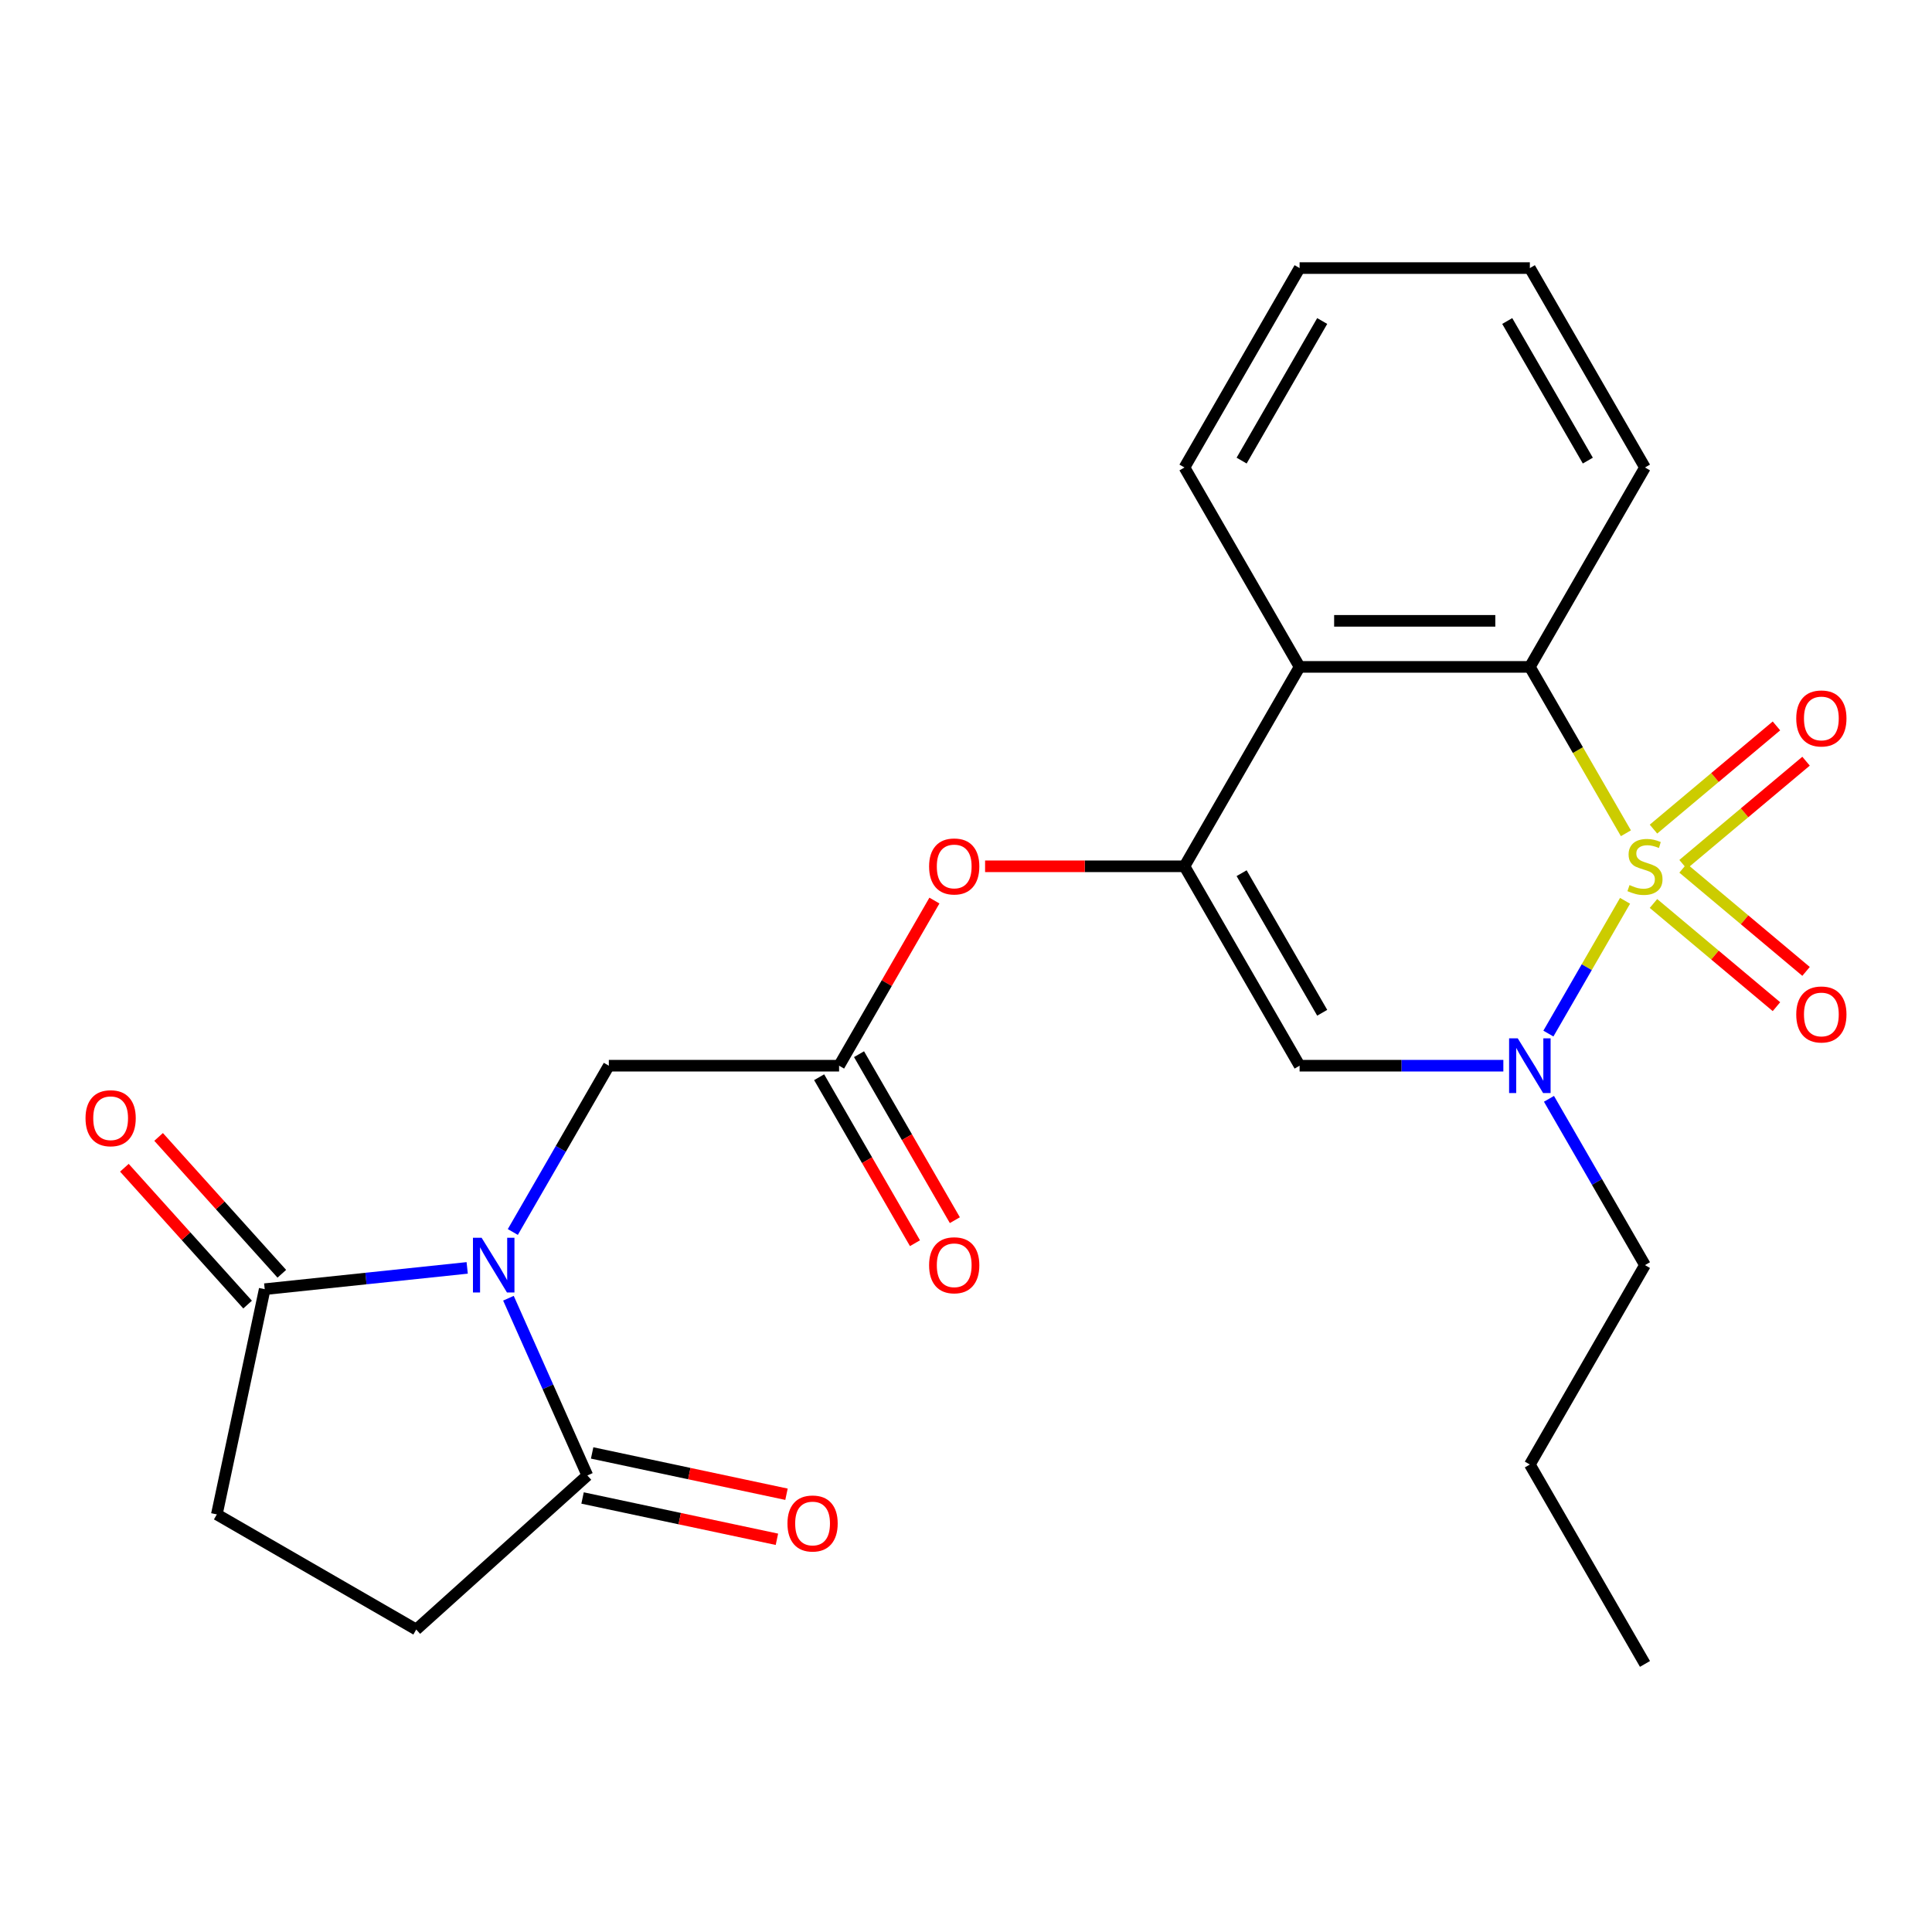 <?xml version='1.0' encoding='iso-8859-1'?>
<svg version='1.1' baseProfile='full'
              xmlns='http://www.w3.org/2000/svg'
                      xmlns:rdkit='http://www.rdkit.org/xml'
                      xmlns:xlink='http://www.w3.org/1999/xlink'
                  xml:space='preserve'
width='1000px' height='1000px' viewBox='0 0 1000 1000'>
<!-- END OF HEADER -->
<rect style='opacity:1.0;fill:#FFFFFF;stroke:none' width='1000' height='1000' x='0' y='0'> </rect>
<path class='bond-0' d='M 841.127,466.253 L 821.286,500.618' style='fill:none;fill-rule:evenodd;stroke:#CCCC00;stroke-width:6px;stroke-linecap:butt;stroke-linejoin:miter;stroke-opacity:1' />
<path class='bond-0' d='M 821.286,500.618 L 801.446,534.982' style='fill:none;fill-rule:evenodd;stroke:#0000FF;stroke-width:6px;stroke-linecap:butt;stroke-linejoin:miter;stroke-opacity:1' />
<path class='bond-3' d='M 841.566,431.294 L 816.707,388.237' style='fill:none;fill-rule:evenodd;stroke:#CCCC00;stroke-width:6px;stroke-linecap:butt;stroke-linejoin:miter;stroke-opacity:1' />
<path class='bond-3' d='M 816.707,388.237 L 791.848,345.181' style='fill:none;fill-rule:evenodd;stroke:#000000;stroke-width:6px;stroke-linecap:butt;stroke-linejoin:miter;stroke-opacity:1' />
<path class='bond-10' d='M 871.158,447.404 L 902.984,420.699' style='fill:none;fill-rule:evenodd;stroke:#CCCC00;stroke-width:6px;stroke-linecap:butt;stroke-linejoin:miter;stroke-opacity:1' />
<path class='bond-10' d='M 902.984,420.699 L 934.81,393.994' style='fill:none;fill-rule:evenodd;stroke:#FF0000;stroke-width:6px;stroke-linecap:butt;stroke-linejoin:miter;stroke-opacity:1' />
<path class='bond-10' d='M 855.837,429.145 L 887.663,402.44' style='fill:none;fill-rule:evenodd;stroke:#CCCC00;stroke-width:6px;stroke-linecap:butt;stroke-linejoin:miter;stroke-opacity:1' />
<path class='bond-10' d='M 887.663,402.44 L 919.488,375.735' style='fill:none;fill-rule:evenodd;stroke:#FF0000;stroke-width:6px;stroke-linecap:butt;stroke-linejoin:miter;stroke-opacity:1' />
<path class='bond-11' d='M 855.837,467.642 L 887.663,494.347' style='fill:none;fill-rule:evenodd;stroke:#CCCC00;stroke-width:6px;stroke-linecap:butt;stroke-linejoin:miter;stroke-opacity:1' />
<path class='bond-11' d='M 887.663,494.347 L 919.488,521.052' style='fill:none;fill-rule:evenodd;stroke:#FF0000;stroke-width:6px;stroke-linecap:butt;stroke-linejoin:miter;stroke-opacity:1' />
<path class='bond-11' d='M 871.158,449.383 L 902.984,476.088' style='fill:none;fill-rule:evenodd;stroke:#CCCC00;stroke-width:6px;stroke-linecap:butt;stroke-linejoin:miter;stroke-opacity:1' />
<path class='bond-11' d='M 902.984,476.088 L 934.81,502.793' style='fill:none;fill-rule:evenodd;stroke:#FF0000;stroke-width:6px;stroke-linecap:butt;stroke-linejoin:miter;stroke-opacity:1' />
<path class='bond-4' d='M 778.129,551.606 L 725.398,551.606' style='fill:none;fill-rule:evenodd;stroke:#0000FF;stroke-width:6px;stroke-linecap:butt;stroke-linejoin:miter;stroke-opacity:1' />
<path class='bond-4' d='M 725.398,551.606 L 672.668,551.606' style='fill:none;fill-rule:evenodd;stroke:#000000;stroke-width:6px;stroke-linecap:butt;stroke-linejoin:miter;stroke-opacity:1' />
<path class='bond-18' d='M 801.744,568.746 L 826.591,611.783' style='fill:none;fill-rule:evenodd;stroke:#0000FF;stroke-width:6px;stroke-linecap:butt;stroke-linejoin:miter;stroke-opacity:1' />
<path class='bond-18' d='M 826.591,611.783 L 851.438,654.819' style='fill:none;fill-rule:evenodd;stroke:#000000;stroke-width:6px;stroke-linecap:butt;stroke-linejoin:miter;stroke-opacity:1' />
<path class='bond-1' d='M 265.434,637.68 L 290.281,594.643' style='fill:none;fill-rule:evenodd;stroke:#0000FF;stroke-width:6px;stroke-linecap:butt;stroke-linejoin:miter;stroke-opacity:1' />
<path class='bond-1' d='M 290.281,594.643 L 315.129,551.606' style='fill:none;fill-rule:evenodd;stroke:#000000;stroke-width:6px;stroke-linecap:butt;stroke-linejoin:miter;stroke-opacity:1' />
<path class='bond-6' d='M 263.17,671.959 L 283.592,717.827' style='fill:none;fill-rule:evenodd;stroke:#0000FF;stroke-width:6px;stroke-linecap:butt;stroke-linejoin:miter;stroke-opacity:1' />
<path class='bond-6' d='M 283.592,717.827 L 304.014,763.695' style='fill:none;fill-rule:evenodd;stroke:#000000;stroke-width:6px;stroke-linecap:butt;stroke-linejoin:miter;stroke-opacity:1' />
<path class='bond-7' d='M 241.819,656.261 L 189.416,661.769' style='fill:none;fill-rule:evenodd;stroke:#0000FF;stroke-width:6px;stroke-linecap:butt;stroke-linejoin:miter;stroke-opacity:1' />
<path class='bond-7' d='M 189.416,661.769 L 137.012,667.277' style='fill:none;fill-rule:evenodd;stroke:#000000;stroke-width:6px;stroke-linecap:butt;stroke-linejoin:miter;stroke-opacity:1' />
<path class='bond-2' d='M 613.078,448.394 L 672.668,345.181' style='fill:none;fill-rule:evenodd;stroke:#000000;stroke-width:6px;stroke-linecap:butt;stroke-linejoin:miter;stroke-opacity:1' />
<path class='bond-8' d='M 613.078,448.394 L 561.478,448.394' style='fill:none;fill-rule:evenodd;stroke:#000000;stroke-width:6px;stroke-linecap:butt;stroke-linejoin:miter;stroke-opacity:1' />
<path class='bond-8' d='M 561.478,448.394 L 509.878,448.394' style='fill:none;fill-rule:evenodd;stroke:#FF0000;stroke-width:6px;stroke-linecap:butt;stroke-linejoin:miter;stroke-opacity:1' />
<path class='bond-25' d='M 613.078,448.394 L 672.668,551.606' style='fill:none;fill-rule:evenodd;stroke:#000000;stroke-width:6px;stroke-linecap:butt;stroke-linejoin:miter;stroke-opacity:1' />
<path class='bond-25' d='M 642.659,451.958 L 684.372,524.206' style='fill:none;fill-rule:evenodd;stroke:#000000;stroke-width:6px;stroke-linecap:butt;stroke-linejoin:miter;stroke-opacity:1' />
<path class='bond-5' d='M 791.848,345.181 L 672.668,345.181' style='fill:none;fill-rule:evenodd;stroke:#000000;stroke-width:6px;stroke-linecap:butt;stroke-linejoin:miter;stroke-opacity:1' />
<path class='bond-5' d='M 773.971,321.345 L 690.545,321.345' style='fill:none;fill-rule:evenodd;stroke:#000000;stroke-width:6px;stroke-linecap:butt;stroke-linejoin:miter;stroke-opacity:1' />
<path class='bond-19' d='M 791.848,345.181 L 851.438,241.968' style='fill:none;fill-rule:evenodd;stroke:#000000;stroke-width:6px;stroke-linecap:butt;stroke-linejoin:miter;stroke-opacity:1' />
<path class='bond-20' d='M 672.668,345.181 L 613.078,241.968' style='fill:none;fill-rule:evenodd;stroke:#000000;stroke-width:6px;stroke-linecap:butt;stroke-linejoin:miter;stroke-opacity:1' />
<path class='bond-14' d='M 304.014,763.695 L 215.446,843.442' style='fill:none;fill-rule:evenodd;stroke:#000000;stroke-width:6px;stroke-linecap:butt;stroke-linejoin:miter;stroke-opacity:1' />
<path class='bond-16' d='M 301.536,775.353 L 351.834,786.044' style='fill:none;fill-rule:evenodd;stroke:#000000;stroke-width:6px;stroke-linecap:butt;stroke-linejoin:miter;stroke-opacity:1' />
<path class='bond-16' d='M 351.834,786.044 L 402.132,796.735' style='fill:none;fill-rule:evenodd;stroke:#FF0000;stroke-width:6px;stroke-linecap:butt;stroke-linejoin:miter;stroke-opacity:1' />
<path class='bond-16' d='M 306.491,752.038 L 356.789,762.729' style='fill:none;fill-rule:evenodd;stroke:#000000;stroke-width:6px;stroke-linecap:butt;stroke-linejoin:miter;stroke-opacity:1' />
<path class='bond-16' d='M 356.789,762.729 L 407.087,773.42' style='fill:none;fill-rule:evenodd;stroke:#FF0000;stroke-width:6px;stroke-linecap:butt;stroke-linejoin:miter;stroke-opacity:1' />
<path class='bond-13' d='M 137.012,667.277 L 112.233,783.852' style='fill:none;fill-rule:evenodd;stroke:#000000;stroke-width:6px;stroke-linecap:butt;stroke-linejoin:miter;stroke-opacity:1' />
<path class='bond-15' d='M 145.869,659.302 L 113.982,623.888' style='fill:none;fill-rule:evenodd;stroke:#000000;stroke-width:6px;stroke-linecap:butt;stroke-linejoin:miter;stroke-opacity:1' />
<path class='bond-15' d='M 113.982,623.888 L 82.094,588.474' style='fill:none;fill-rule:evenodd;stroke:#FF0000;stroke-width:6px;stroke-linecap:butt;stroke-linejoin:miter;stroke-opacity:1' />
<path class='bond-15' d='M 128.155,675.252 L 96.268,639.837' style='fill:none;fill-rule:evenodd;stroke:#000000;stroke-width:6px;stroke-linecap:butt;stroke-linejoin:miter;stroke-opacity:1' />
<path class='bond-15' d='M 96.268,639.837 L 64.381,604.423' style='fill:none;fill-rule:evenodd;stroke:#FF0000;stroke-width:6px;stroke-linecap:butt;stroke-linejoin:miter;stroke-opacity:1' />
<path class='bond-9' d='M 483.657,466.133 L 458.983,508.87' style='fill:none;fill-rule:evenodd;stroke:#FF0000;stroke-width:6px;stroke-linecap:butt;stroke-linejoin:miter;stroke-opacity:1' />
<path class='bond-9' d='M 458.983,508.87 L 434.309,551.606' style='fill:none;fill-rule:evenodd;stroke:#000000;stroke-width:6px;stroke-linecap:butt;stroke-linejoin:miter;stroke-opacity:1' />
<path class='bond-12' d='M 434.309,551.606 L 315.129,551.606' style='fill:none;fill-rule:evenodd;stroke:#000000;stroke-width:6px;stroke-linecap:butt;stroke-linejoin:miter;stroke-opacity:1' />
<path class='bond-17' d='M 423.987,557.565 L 448.788,600.522' style='fill:none;fill-rule:evenodd;stroke:#000000;stroke-width:6px;stroke-linecap:butt;stroke-linejoin:miter;stroke-opacity:1' />
<path class='bond-17' d='M 448.788,600.522 L 473.589,643.479' style='fill:none;fill-rule:evenodd;stroke:#FF0000;stroke-width:6px;stroke-linecap:butt;stroke-linejoin:miter;stroke-opacity:1' />
<path class='bond-17' d='M 444.63,545.647 L 469.431,588.604' style='fill:none;fill-rule:evenodd;stroke:#000000;stroke-width:6px;stroke-linecap:butt;stroke-linejoin:miter;stroke-opacity:1' />
<path class='bond-17' d='M 469.431,588.604 L 494.232,631.561' style='fill:none;fill-rule:evenodd;stroke:#FF0000;stroke-width:6px;stroke-linecap:butt;stroke-linejoin:miter;stroke-opacity:1' />
<path class='bond-27' d='M 112.233,783.852 L 215.446,843.442' style='fill:none;fill-rule:evenodd;stroke:#000000;stroke-width:6px;stroke-linecap:butt;stroke-linejoin:miter;stroke-opacity:1' />
<path class='bond-21' d='M 851.438,654.819 L 791.848,758.032' style='fill:none;fill-rule:evenodd;stroke:#000000;stroke-width:6px;stroke-linecap:butt;stroke-linejoin:miter;stroke-opacity:1' />
<path class='bond-23' d='M 851.438,241.968 L 791.848,138.755' style='fill:none;fill-rule:evenodd;stroke:#000000;stroke-width:6px;stroke-linecap:butt;stroke-linejoin:miter;stroke-opacity:1' />
<path class='bond-23' d='M 821.857,238.404 L 780.144,166.155' style='fill:none;fill-rule:evenodd;stroke:#000000;stroke-width:6px;stroke-linecap:butt;stroke-linejoin:miter;stroke-opacity:1' />
<path class='bond-26' d='M 613.078,241.968 L 672.668,138.755' style='fill:none;fill-rule:evenodd;stroke:#000000;stroke-width:6px;stroke-linecap:butt;stroke-linejoin:miter;stroke-opacity:1' />
<path class='bond-26' d='M 642.659,238.404 L 684.372,166.155' style='fill:none;fill-rule:evenodd;stroke:#000000;stroke-width:6px;stroke-linecap:butt;stroke-linejoin:miter;stroke-opacity:1' />
<path class='bond-24' d='M 791.848,758.032 L 851.438,861.245' style='fill:none;fill-rule:evenodd;stroke:#000000;stroke-width:6px;stroke-linecap:butt;stroke-linejoin:miter;stroke-opacity:1' />
<path class='bond-22' d='M 672.668,138.755 L 791.848,138.755' style='fill:none;fill-rule:evenodd;stroke:#000000;stroke-width:6px;stroke-linecap:butt;stroke-linejoin:miter;stroke-opacity:1' />
<path  class='atom-0' d='M 843.438 458.114
Q 843.758 458.234, 845.078 458.794
Q 846.398 459.354, 847.838 459.714
Q 849.318 460.034, 850.758 460.034
Q 853.438 460.034, 854.998 458.754
Q 856.558 457.434, 856.558 455.154
Q 856.558 453.594, 855.758 452.634
Q 854.998 451.674, 853.798 451.154
Q 852.598 450.634, 850.598 450.034
Q 848.078 449.274, 846.558 448.554
Q 845.078 447.834, 843.998 446.314
Q 842.958 444.794, 842.958 442.234
Q 842.958 438.674, 845.358 436.474
Q 847.798 434.274, 852.598 434.274
Q 855.878 434.274, 859.598 435.834
L 858.678 438.914
Q 855.278 437.514, 852.718 437.514
Q 849.958 437.514, 848.438 438.674
Q 846.918 439.794, 846.958 441.754
Q 846.958 443.274, 847.718 444.194
Q 848.518 445.114, 849.638 445.634
Q 850.798 446.154, 852.718 446.754
Q 855.278 447.554, 856.798 448.354
Q 858.318 449.154, 859.398 450.794
Q 860.518 452.394, 860.518 455.154
Q 860.518 459.074, 857.878 461.194
Q 855.278 463.274, 850.918 463.274
Q 848.398 463.274, 846.478 462.714
Q 844.598 462.194, 842.358 461.274
L 843.438 458.114
' fill='#CCCC00'/>
<path  class='atom-1' d='M 785.588 537.446
L 794.868 552.446
Q 795.788 553.926, 797.268 556.606
Q 798.748 559.286, 798.828 559.446
L 798.828 537.446
L 802.588 537.446
L 802.588 565.766
L 798.708 565.766
L 788.748 549.366
Q 787.588 547.446, 786.348 545.246
Q 785.148 543.046, 784.788 542.366
L 784.788 565.766
L 781.108 565.766
L 781.108 537.446
L 785.588 537.446
' fill='#0000FF'/>
<path  class='atom-2' d='M 249.279 640.659
L 258.559 655.659
Q 259.479 657.139, 260.959 659.819
Q 262.439 662.499, 262.519 662.659
L 262.519 640.659
L 266.279 640.659
L 266.279 668.979
L 262.399 668.979
L 252.439 652.579
Q 251.279 650.659, 250.039 648.459
Q 248.839 646.259, 248.479 645.579
L 248.479 668.979
L 244.799 668.979
L 244.799 640.659
L 249.279 640.659
' fill='#0000FF'/>
<path  class='atom-9' d='M 480.898 448.474
Q 480.898 441.674, 484.258 437.874
Q 487.618 434.074, 493.898 434.074
Q 500.178 434.074, 503.538 437.874
Q 506.898 441.674, 506.898 448.474
Q 506.898 455.354, 503.498 459.274
Q 500.098 463.154, 493.898 463.154
Q 487.658 463.154, 484.258 459.274
Q 480.898 455.394, 480.898 448.474
M 493.898 459.954
Q 498.218 459.954, 500.538 457.074
Q 502.898 454.154, 502.898 448.474
Q 502.898 442.914, 500.538 440.114
Q 498.218 437.274, 493.898 437.274
Q 489.578 437.274, 487.218 440.074
Q 484.898 442.874, 484.898 448.474
Q 484.898 454.194, 487.218 457.074
Q 489.578 459.954, 493.898 459.954
' fill='#FF0000'/>
<path  class='atom-11' d='M 929.735 371.866
Q 929.735 365.066, 933.095 361.266
Q 936.455 357.466, 942.735 357.466
Q 949.015 357.466, 952.375 361.266
Q 955.735 365.066, 955.735 371.866
Q 955.735 378.746, 952.335 382.666
Q 948.935 386.546, 942.735 386.546
Q 936.495 386.546, 933.095 382.666
Q 929.735 378.786, 929.735 371.866
M 942.735 383.346
Q 947.055 383.346, 949.375 380.466
Q 951.735 377.546, 951.735 371.866
Q 951.735 366.306, 949.375 363.506
Q 947.055 360.666, 942.735 360.666
Q 938.415 360.666, 936.055 363.466
Q 933.735 366.266, 933.735 371.866
Q 933.735 377.586, 936.055 380.466
Q 938.415 383.346, 942.735 383.346
' fill='#FF0000'/>
<path  class='atom-12' d='M 929.735 525.081
Q 929.735 518.281, 933.095 514.481
Q 936.455 510.681, 942.735 510.681
Q 949.015 510.681, 952.375 514.481
Q 955.735 518.281, 955.735 525.081
Q 955.735 531.961, 952.335 535.881
Q 948.935 539.761, 942.735 539.761
Q 936.495 539.761, 933.095 535.881
Q 929.735 532.001, 929.735 525.081
M 942.735 536.561
Q 947.055 536.561, 949.375 533.681
Q 951.735 530.761, 951.735 525.081
Q 951.735 519.521, 949.375 516.721
Q 947.055 513.881, 942.735 513.881
Q 938.415 513.881, 936.055 516.681
Q 933.735 519.481, 933.735 525.081
Q 933.735 530.801, 936.055 533.681
Q 938.415 536.561, 942.735 536.561
' fill='#FF0000'/>
<path  class='atom-16' d='M 44.265 578.789
Q 44.265 571.989, 47.625 568.189
Q 50.985 564.389, 57.265 564.389
Q 63.545 564.389, 66.905 568.189
Q 70.265 571.989, 70.265 578.789
Q 70.265 585.669, 66.865 589.589
Q 63.465 593.469, 57.265 593.469
Q 51.025 593.469, 47.625 589.589
Q 44.265 585.709, 44.265 578.789
M 57.265 590.269
Q 61.585 590.269, 63.905 587.389
Q 66.265 584.469, 66.265 578.789
Q 66.265 573.229, 63.905 570.429
Q 61.585 567.589, 57.265 567.589
Q 52.945 567.589, 50.585 570.389
Q 48.265 573.189, 48.265 578.789
Q 48.265 584.509, 50.585 587.389
Q 52.945 590.269, 57.265 590.269
' fill='#FF0000'/>
<path  class='atom-17' d='M 407.589 788.554
Q 407.589 781.754, 410.949 777.954
Q 414.309 774.154, 420.589 774.154
Q 426.869 774.154, 430.229 777.954
Q 433.589 781.754, 433.589 788.554
Q 433.589 795.434, 430.189 799.354
Q 426.789 803.234, 420.589 803.234
Q 414.349 803.234, 410.949 799.354
Q 407.589 795.474, 407.589 788.554
M 420.589 800.034
Q 424.909 800.034, 427.229 797.154
Q 429.589 794.234, 429.589 788.554
Q 429.589 782.994, 427.229 780.194
Q 424.909 777.354, 420.589 777.354
Q 416.269 777.354, 413.909 780.154
Q 411.589 782.954, 411.589 788.554
Q 411.589 794.274, 413.909 797.154
Q 416.269 800.034, 420.589 800.034
' fill='#FF0000'/>
<path  class='atom-18' d='M 480.898 654.899
Q 480.898 648.099, 484.258 644.299
Q 487.618 640.499, 493.898 640.499
Q 500.178 640.499, 503.538 644.299
Q 506.898 648.099, 506.898 654.899
Q 506.898 661.779, 503.498 665.699
Q 500.098 669.579, 493.898 669.579
Q 487.658 669.579, 484.258 665.699
Q 480.898 661.819, 480.898 654.899
M 493.898 666.379
Q 498.218 666.379, 500.538 663.499
Q 502.898 660.579, 502.898 654.899
Q 502.898 649.339, 500.538 646.539
Q 498.218 643.699, 493.898 643.699
Q 489.578 643.699, 487.218 646.499
Q 484.898 649.299, 484.898 654.899
Q 484.898 660.619, 487.218 663.499
Q 489.578 666.379, 493.898 666.379
' fill='#FF0000'/>
</svg>
